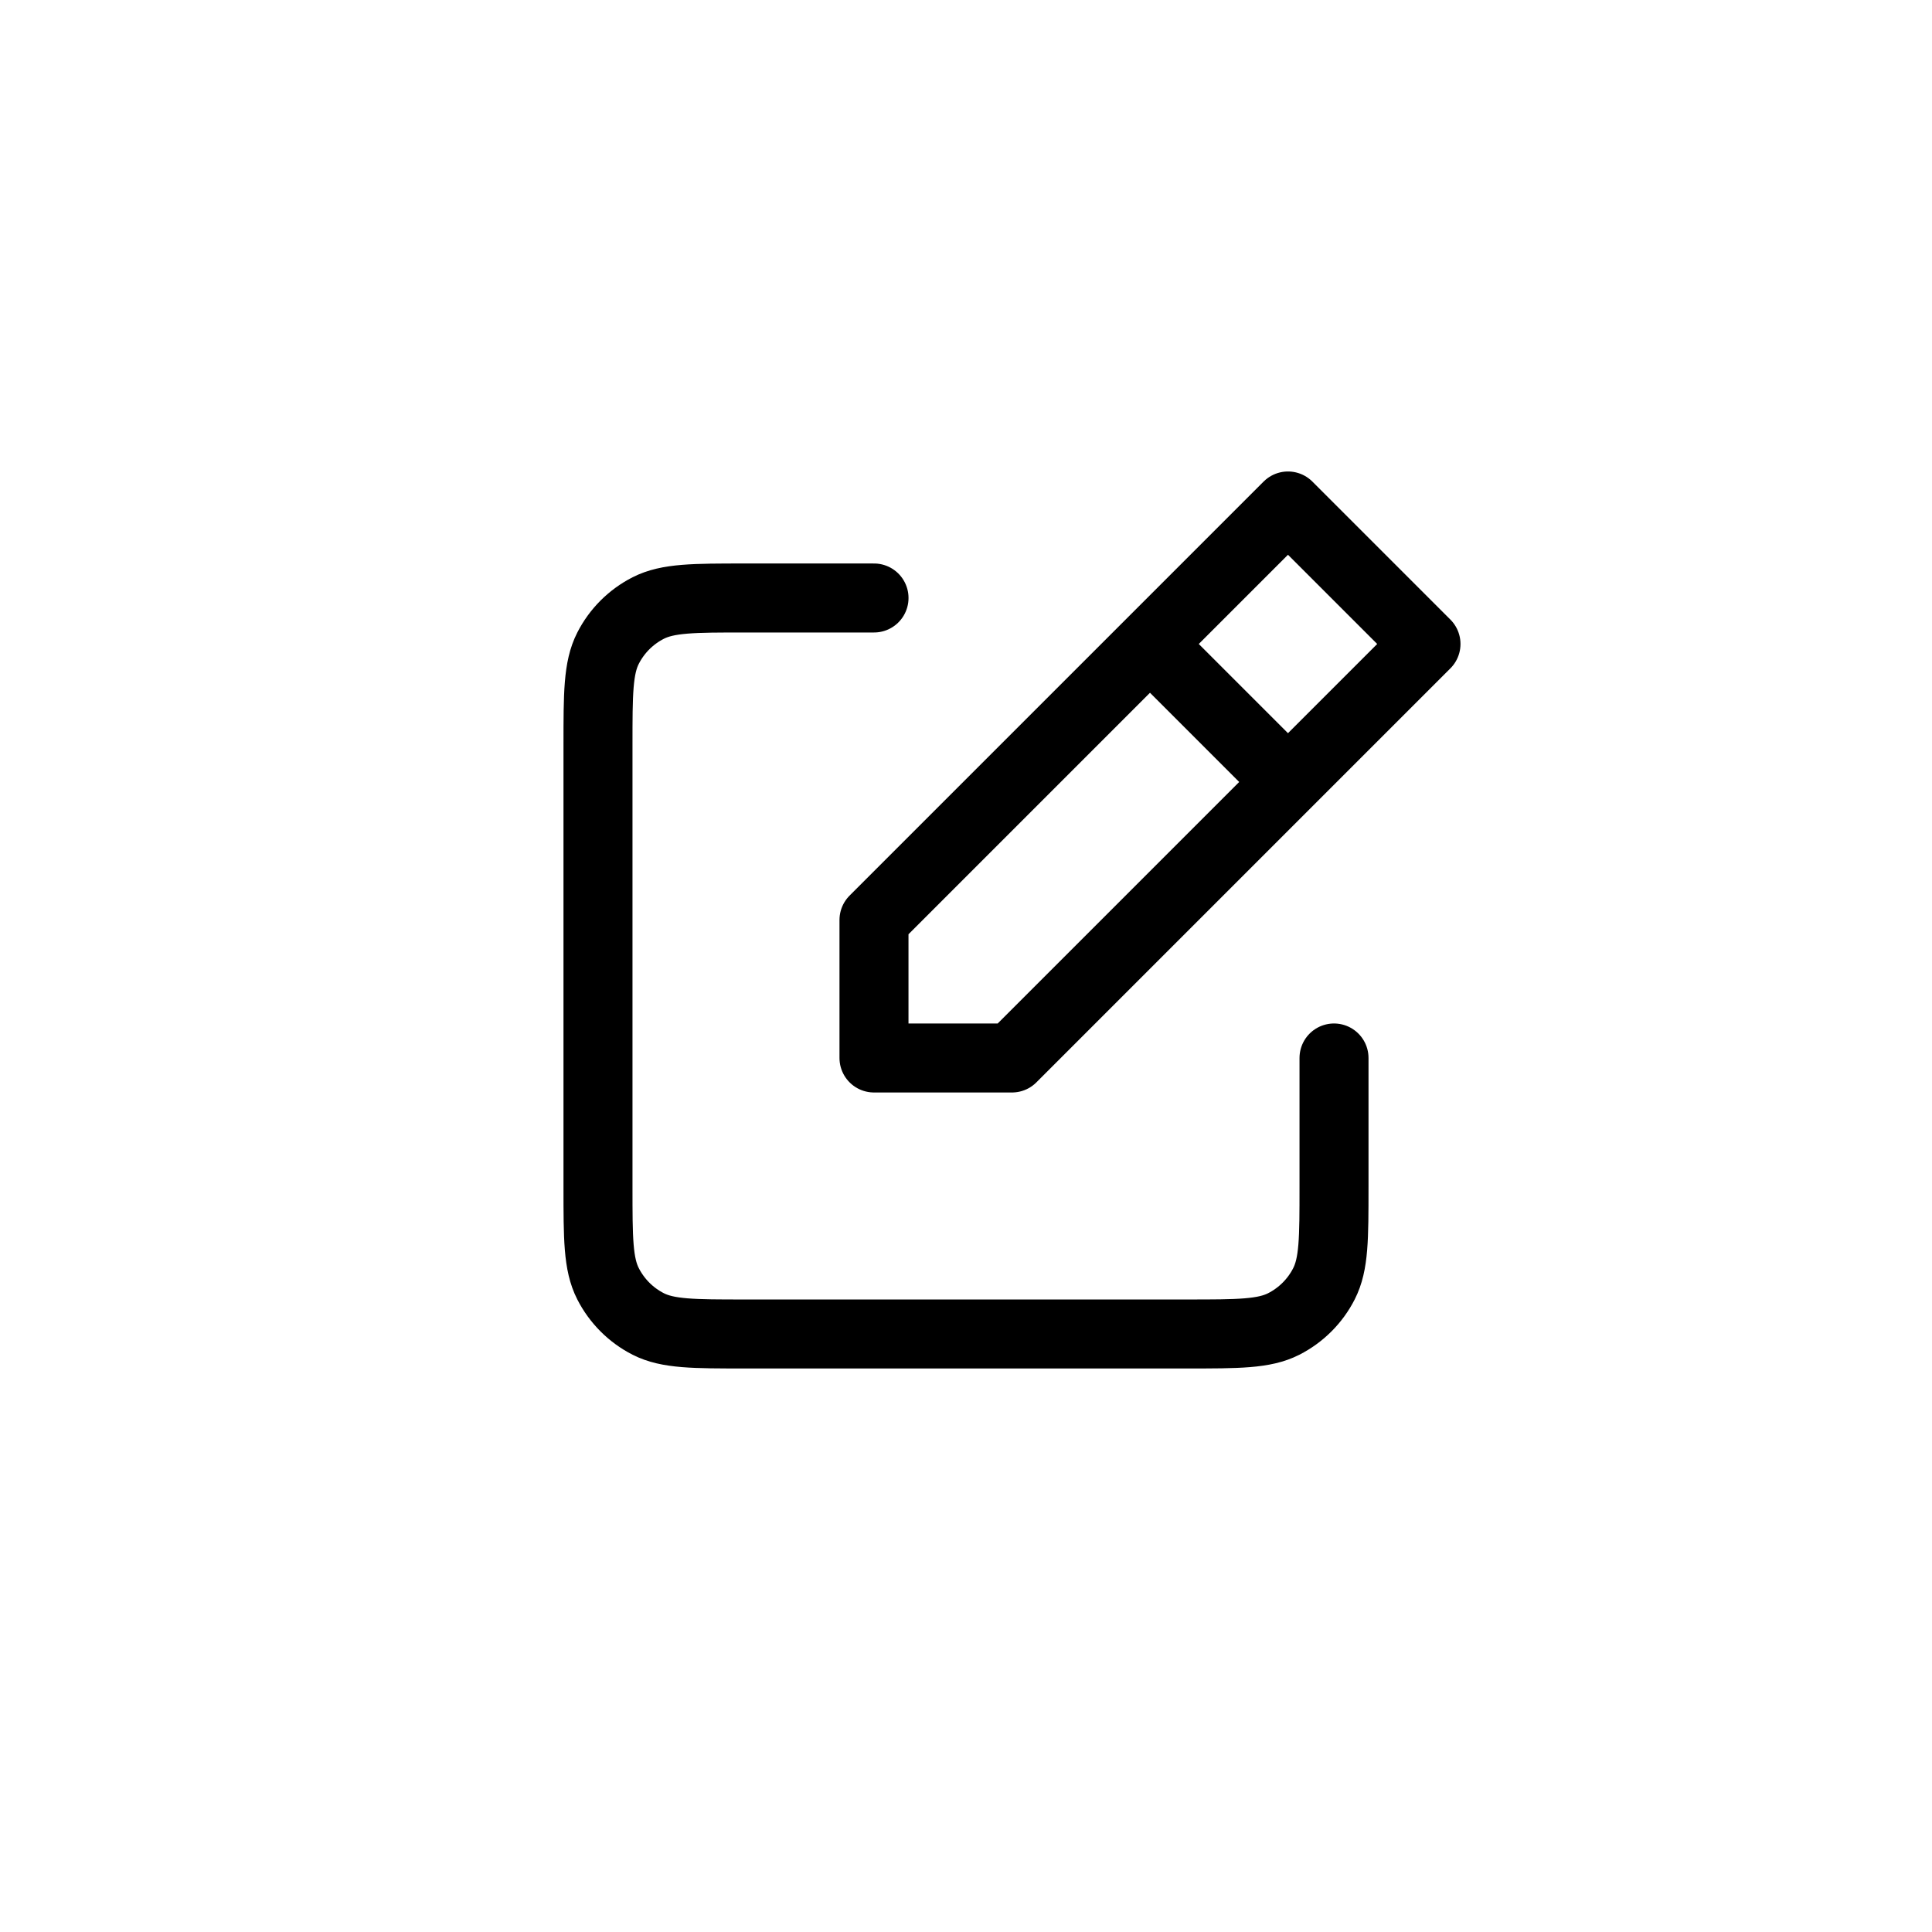 <svg width="56" height="56" viewBox="0 0 56 56" fill="none" xmlns="http://www.w3.org/2000/svg">
<path d="M25.334 17.333H21.6C20.107 17.333 19.36 17.333 18.789 17.624C18.287 17.88 17.88 18.287 17.624 18.789C17.333 19.359 17.333 20.107 17.333 21.6V34.4C17.333 35.894 17.333 36.64 17.624 37.21C17.88 37.712 18.287 38.12 18.789 38.376C19.359 38.666 20.105 38.666 21.596 38.666H34.404C35.895 38.666 36.64 38.666 37.21 38.376C37.712 38.12 38.121 37.712 38.376 37.21C38.667 36.64 38.667 35.895 38.667 34.404V30.666M33.333 18.666L25.333 26.666V30.666H29.333L37.333 22.666M33.333 18.666L37.333 14.666L41.333 18.666L37.333 22.666M33.333 18.666L37.333 22.666" stroke="black" stroke-width="2" stroke-linecap="round" stroke-linejoin="round"/>
</svg>
